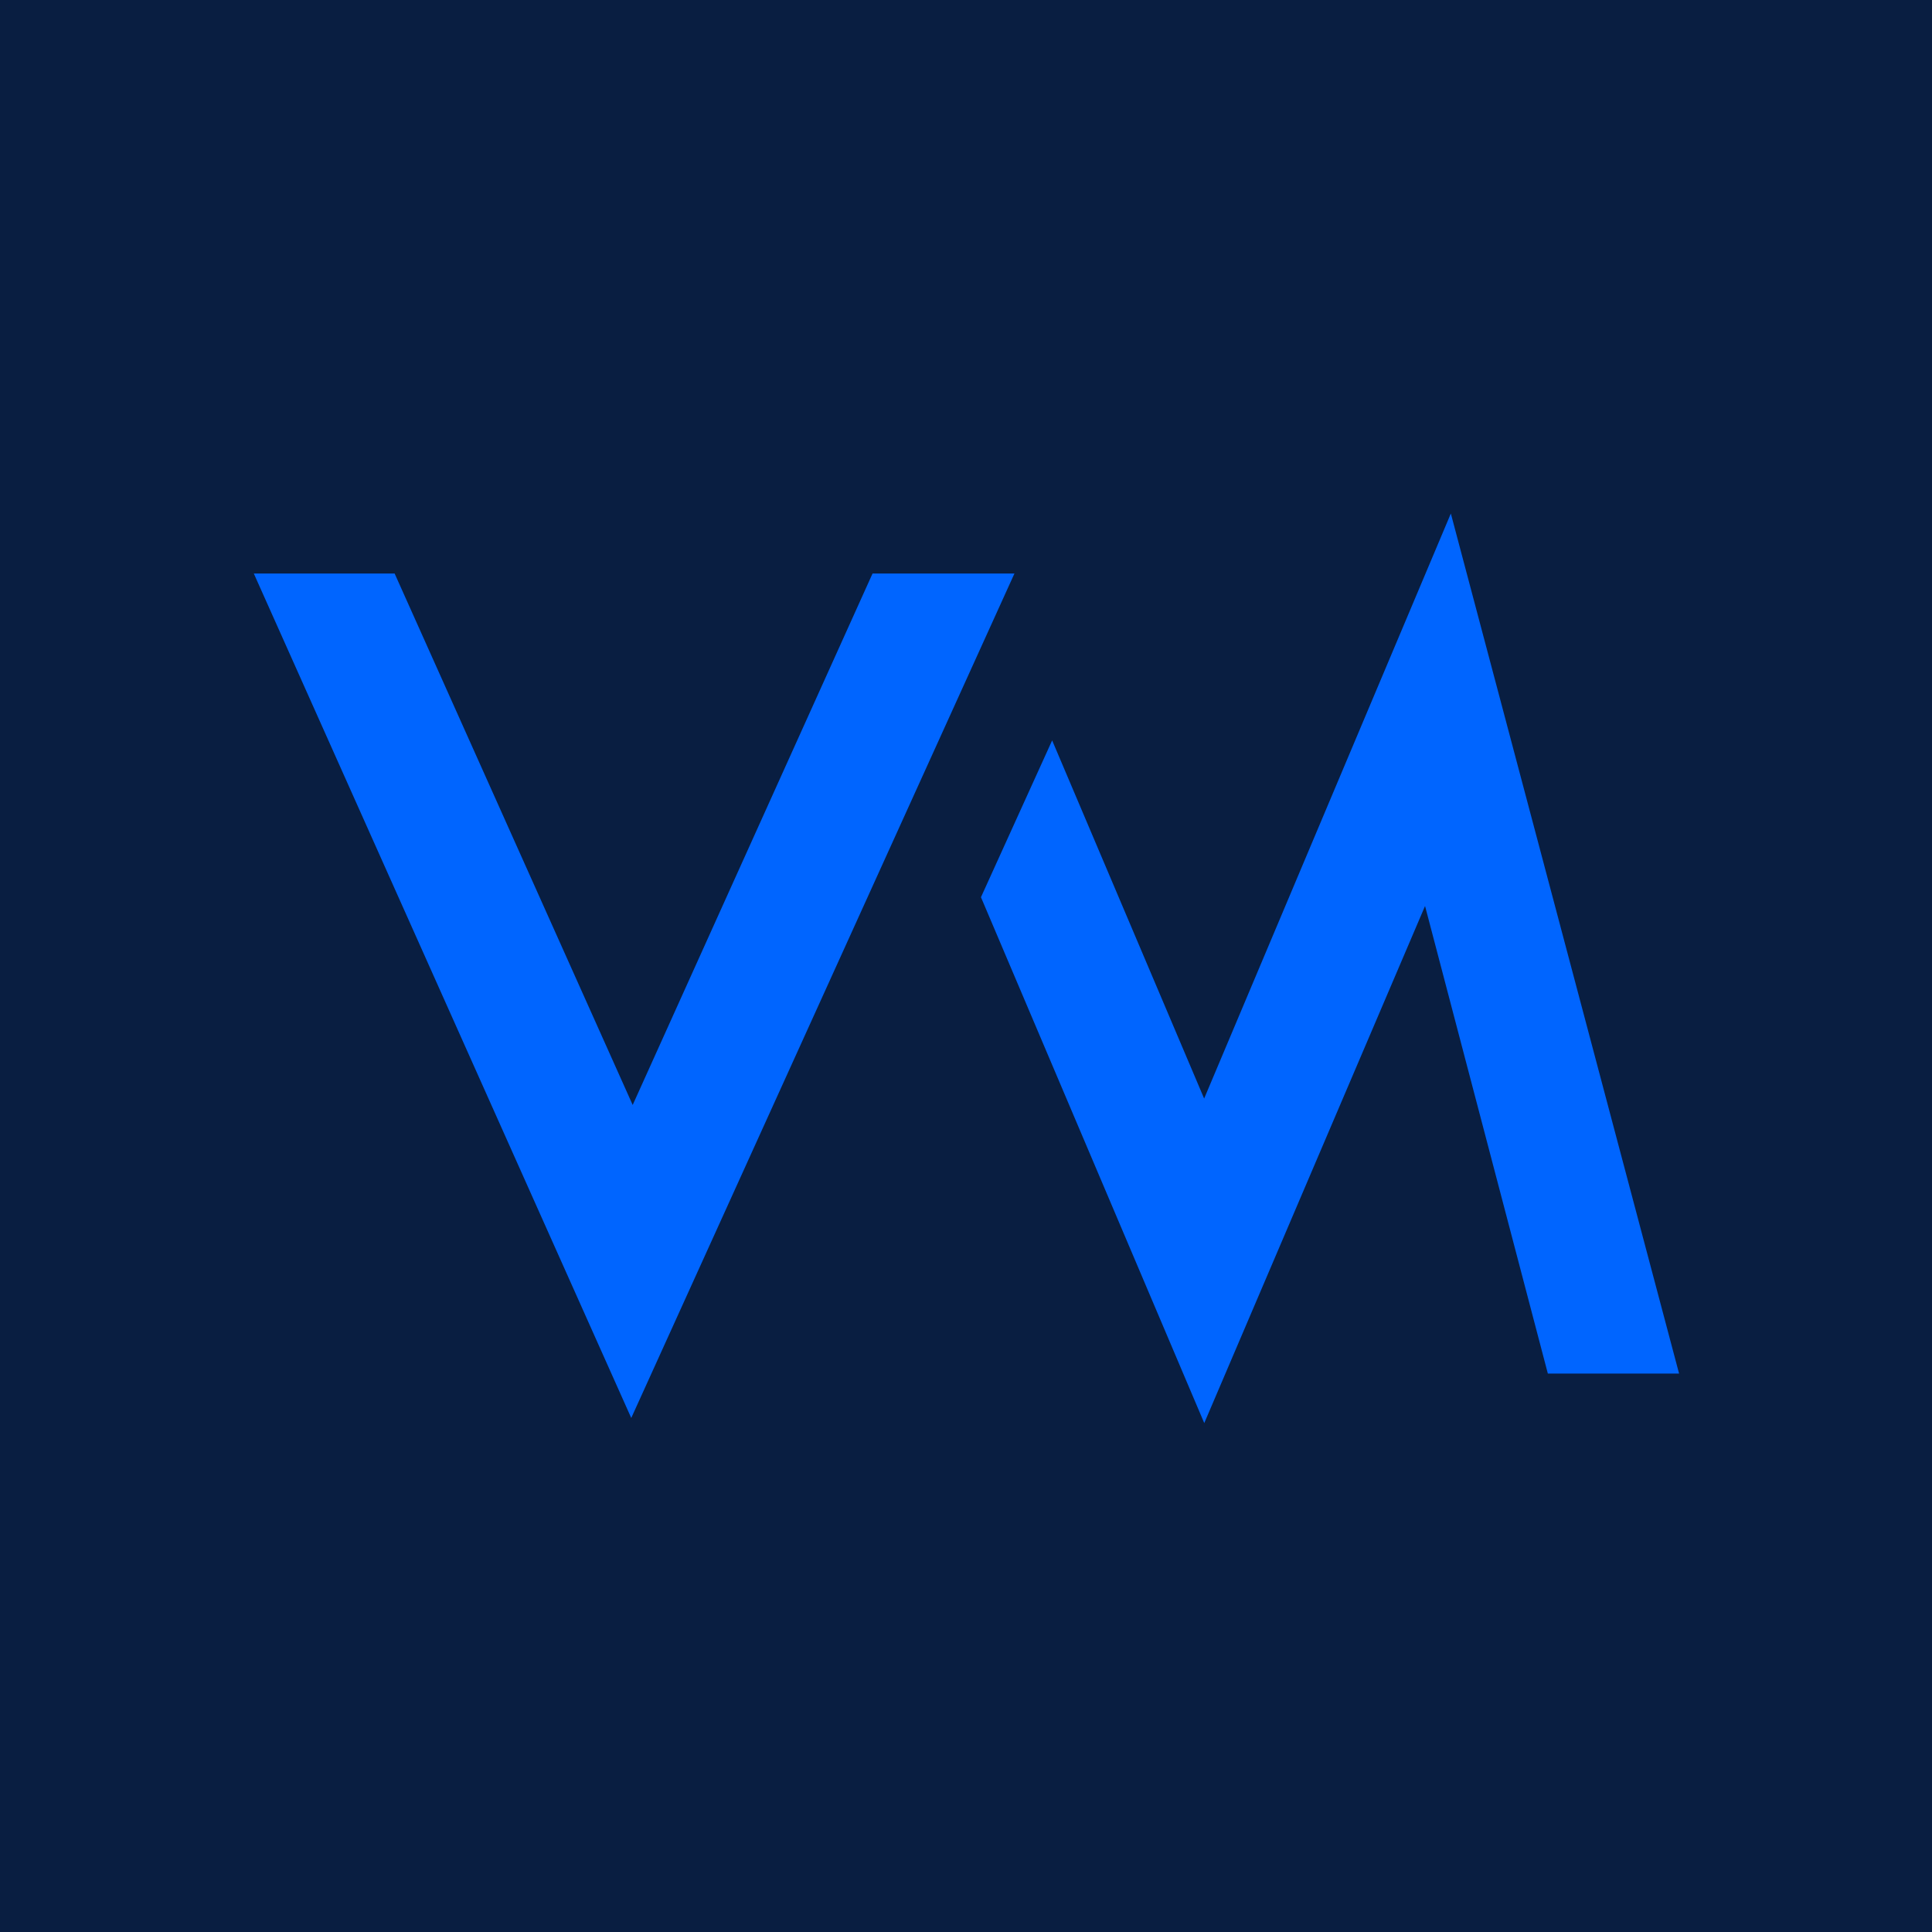 <svg width="220" height="220" fill="none" xmlns="http://www.w3.org/2000/svg"><path fill="#091E41" d="M0 0h220v220H0z"/><path d="M165.21 58.475l-28.092 66.619-17.308-40.783-8.106 17.856 25.427 59.882 25.142-58.882 13.983 53.242h14.943L165.21 58.475zm-65.85 6.83l-27.315 60.519-27.109-60.519H28.9l42.981 96.162 43.637-96.162H99.36z" fill="#0065FF"/></svg>